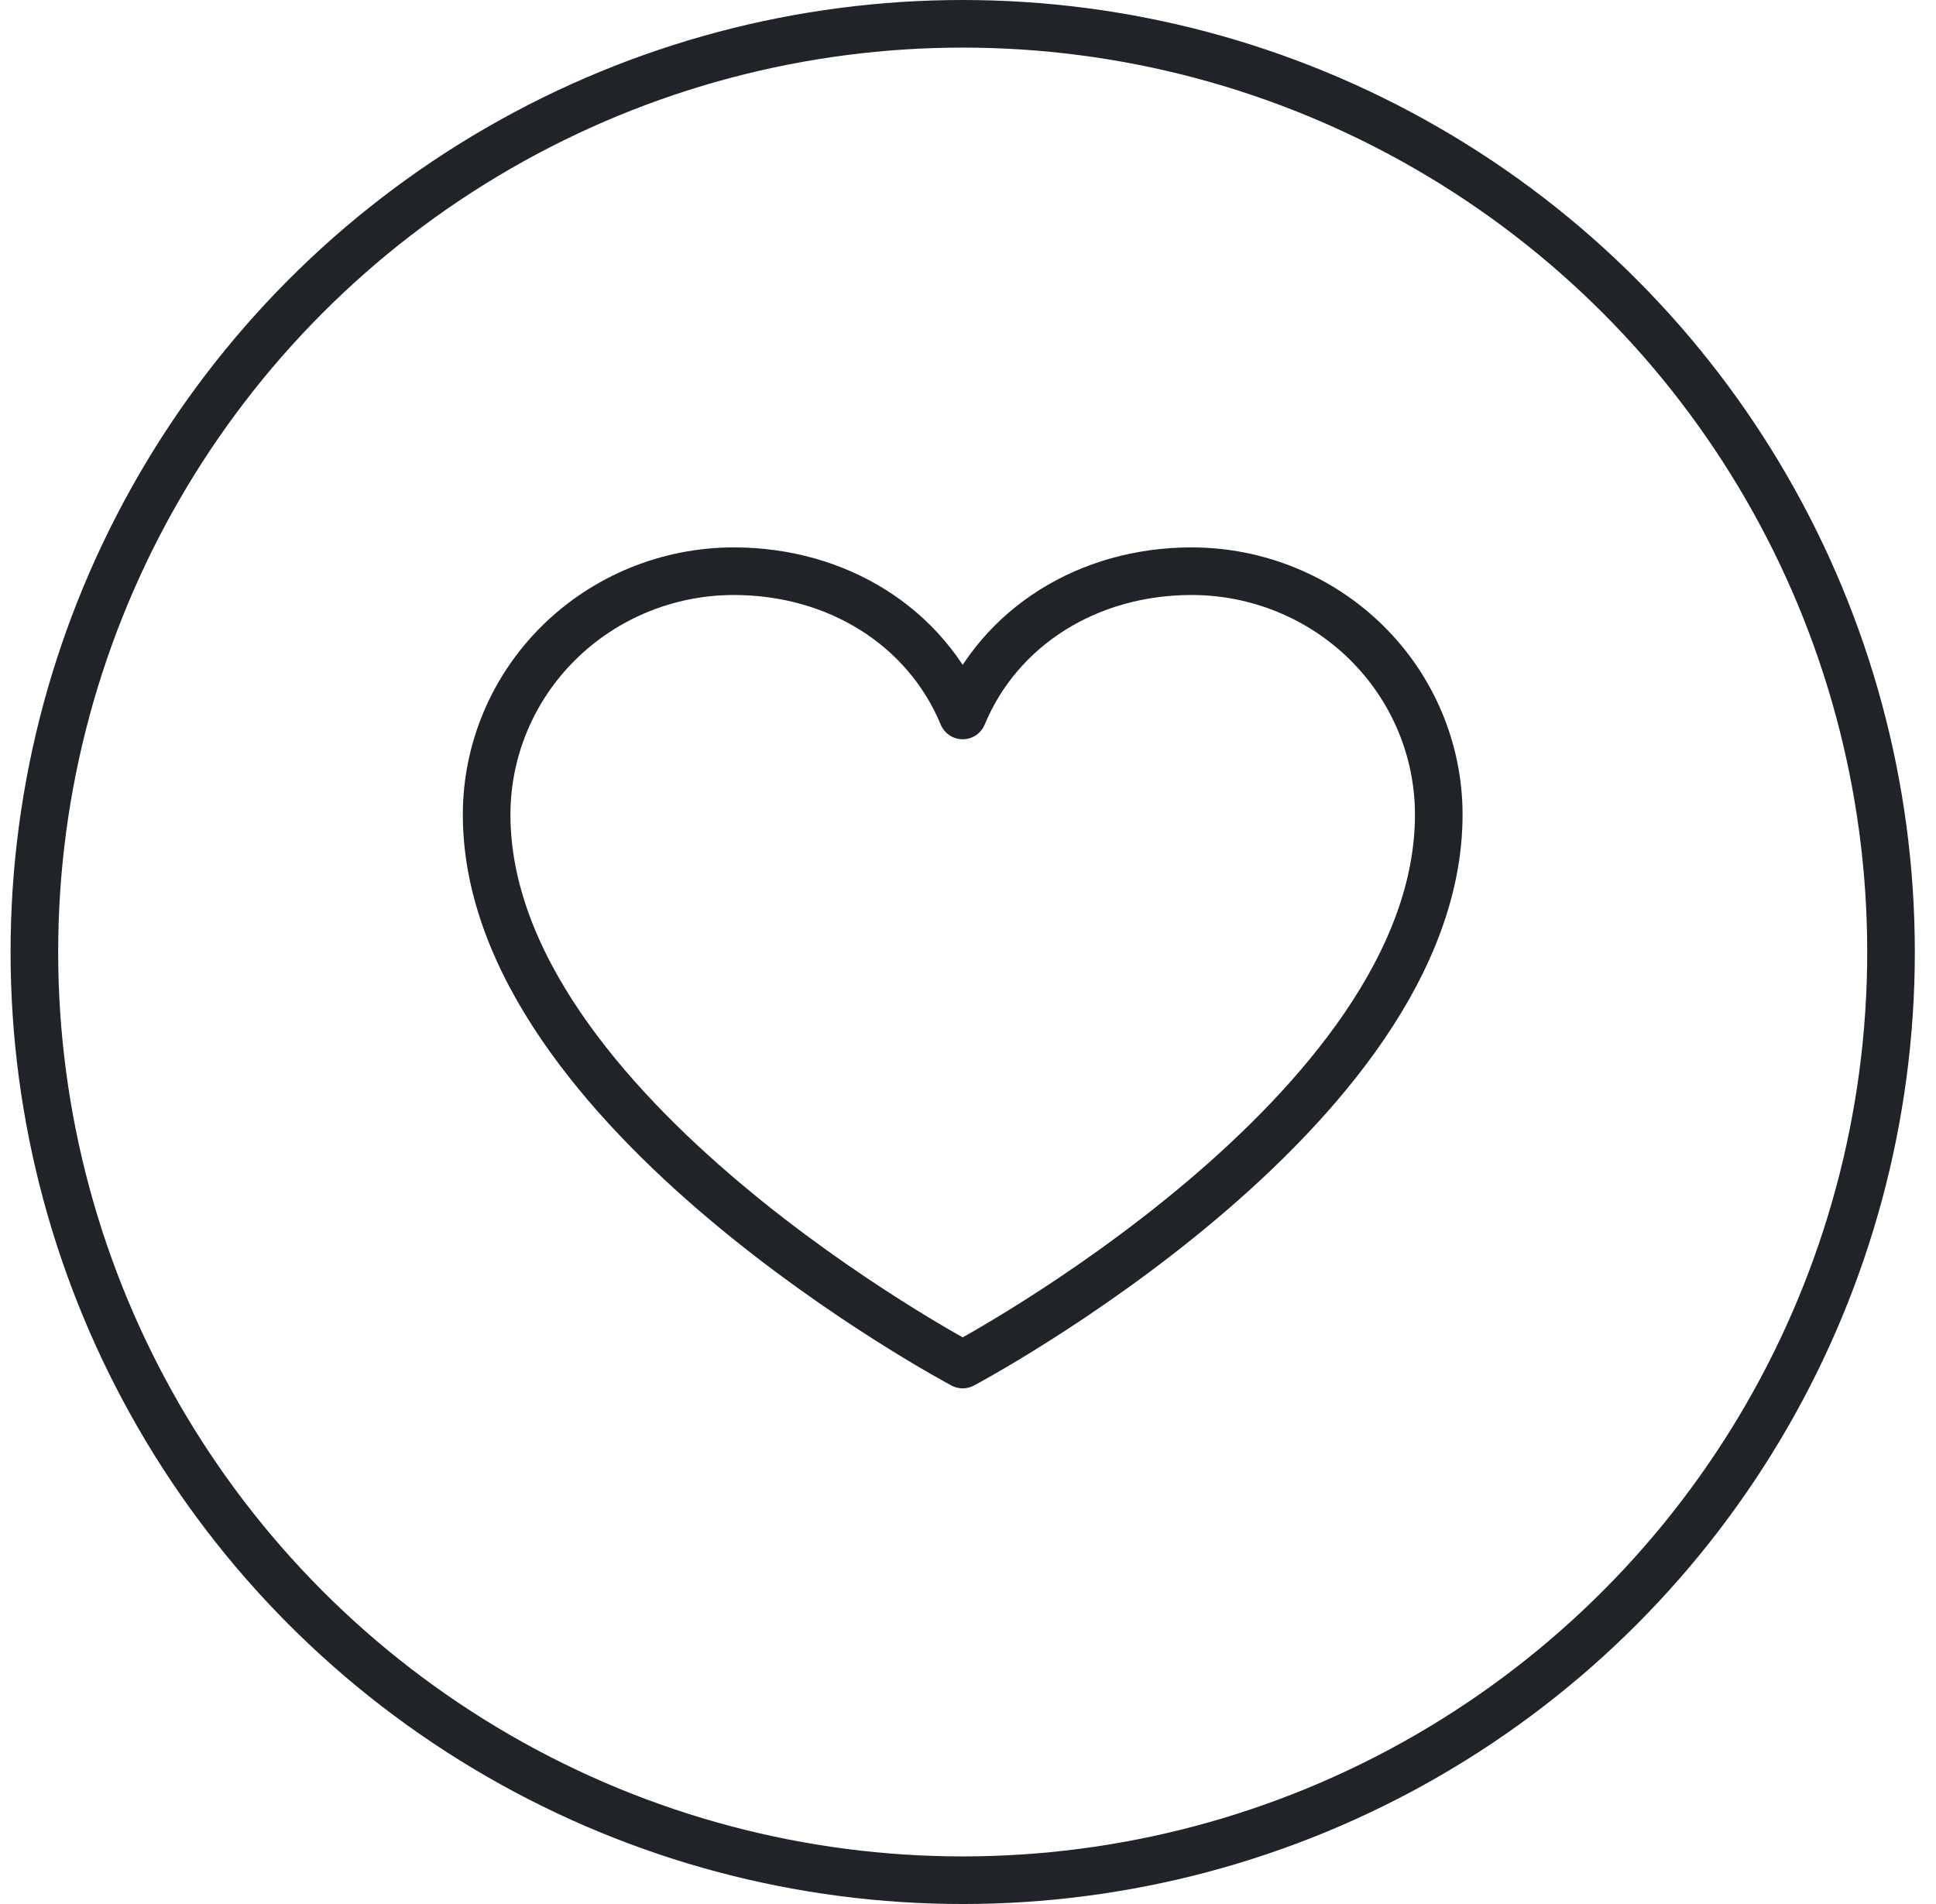 <svg width="61" height="60" viewBox="0 0 61 60" fill="none" xmlns="http://www.w3.org/2000/svg">
<circle cx="30" cy="30" r="29.25" transform="matrix(-1 0 0 1 60.333 0)" stroke="#202428" stroke-width="1.5"/>
<path d="M30.333 43C30.333 43 15.333 35.045 15.333 25.671C15.333 23.636 16.154 21.685 17.614 20.247C19.075 18.808 21.056 18 23.122 18C26.38 18 29.171 19.749 30.333 22.546C31.495 19.749 34.286 18 37.544 18C39.61 18 41.591 18.808 43.052 20.247C44.512 21.685 45.333 23.636 45.333 25.671C45.333 35.045 30.333 43 30.333 43Z" stroke="#202428" stroke-width="1.5" stroke-linecap="round" stroke-linejoin="round"/>
</svg>
